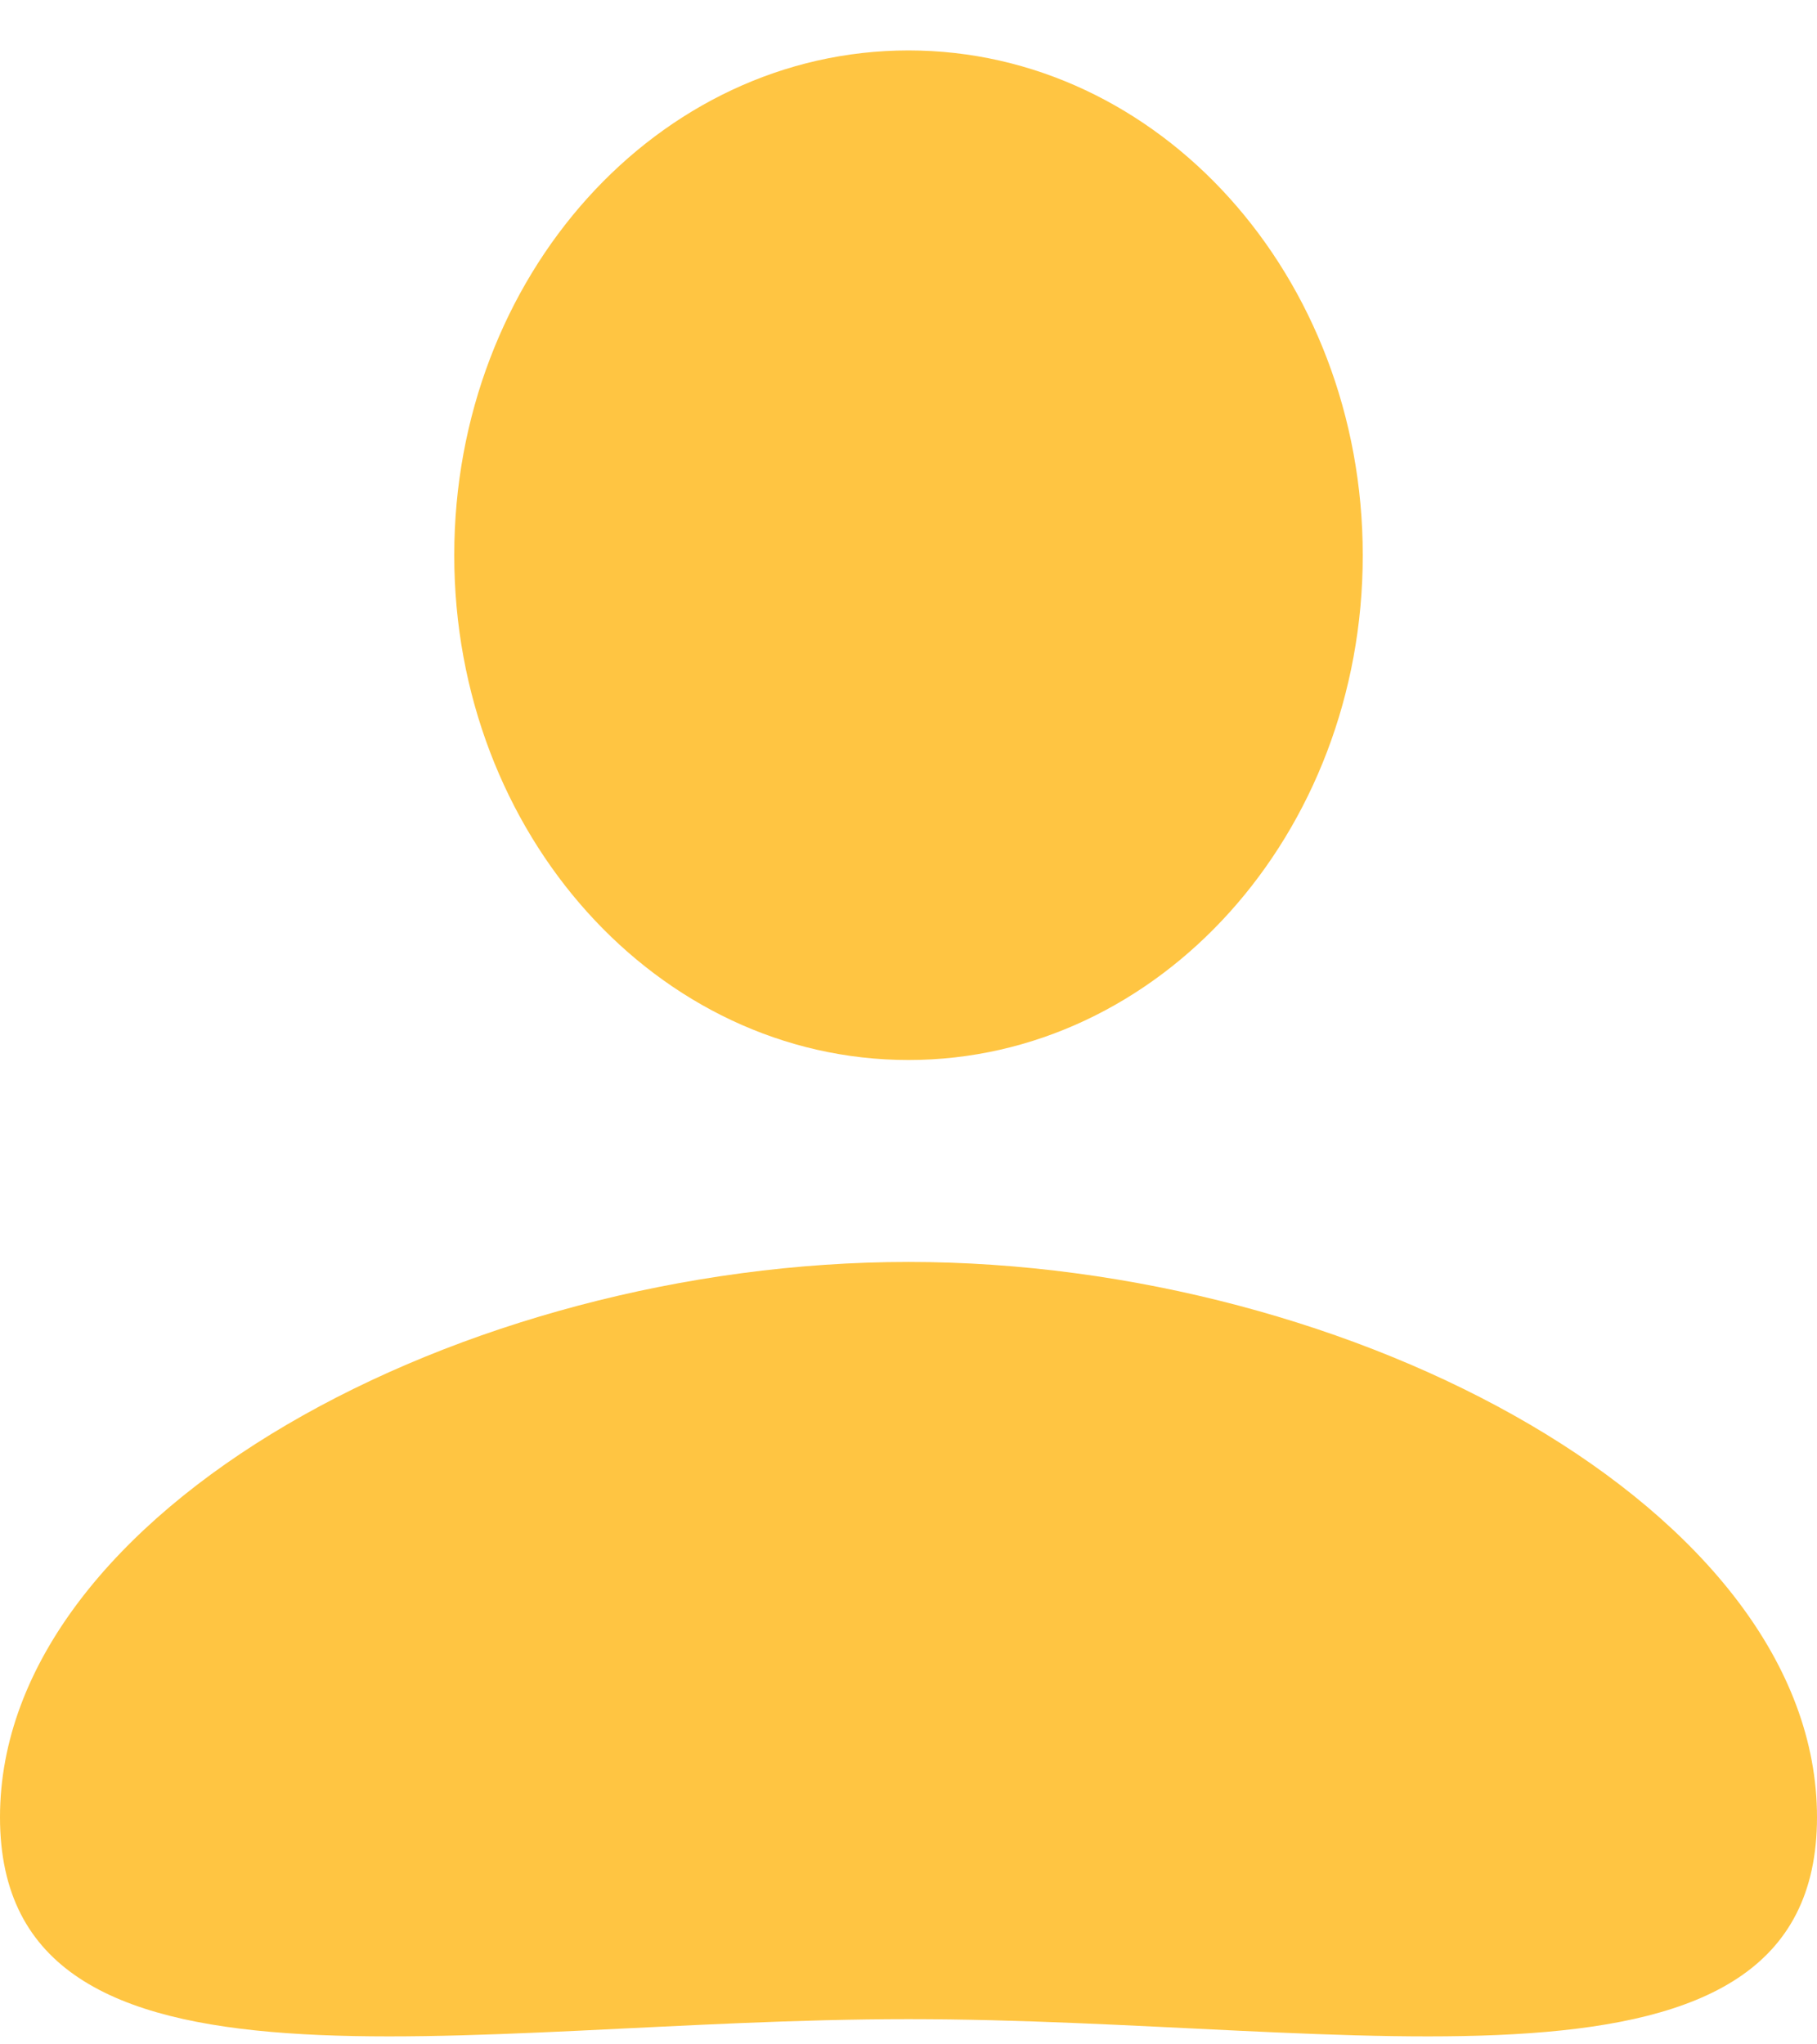 <svg width="16" height="18" viewBox="0 0 16 18" fill="none" xmlns="http://www.w3.org/2000/svg">
<path d="M8 9.333C10.209 9.333 12 7.343 12 4.889C12 2.434 10.209 0.444 8 0.444C5.791 0.444 4 2.434 4 4.889C4 7.343 5.791 9.333 8 9.333Z" fill="#FFC542"/>
<path d="M16 16C16 18.7 11.927 17.778 8 17.778C4.073 17.778 0 18.7 0 16C0 13.3 4.073 11.111 8 11.111C11.927 11.111 16 13.3 16 16Z" fill="#FFC542"/>
</svg>
